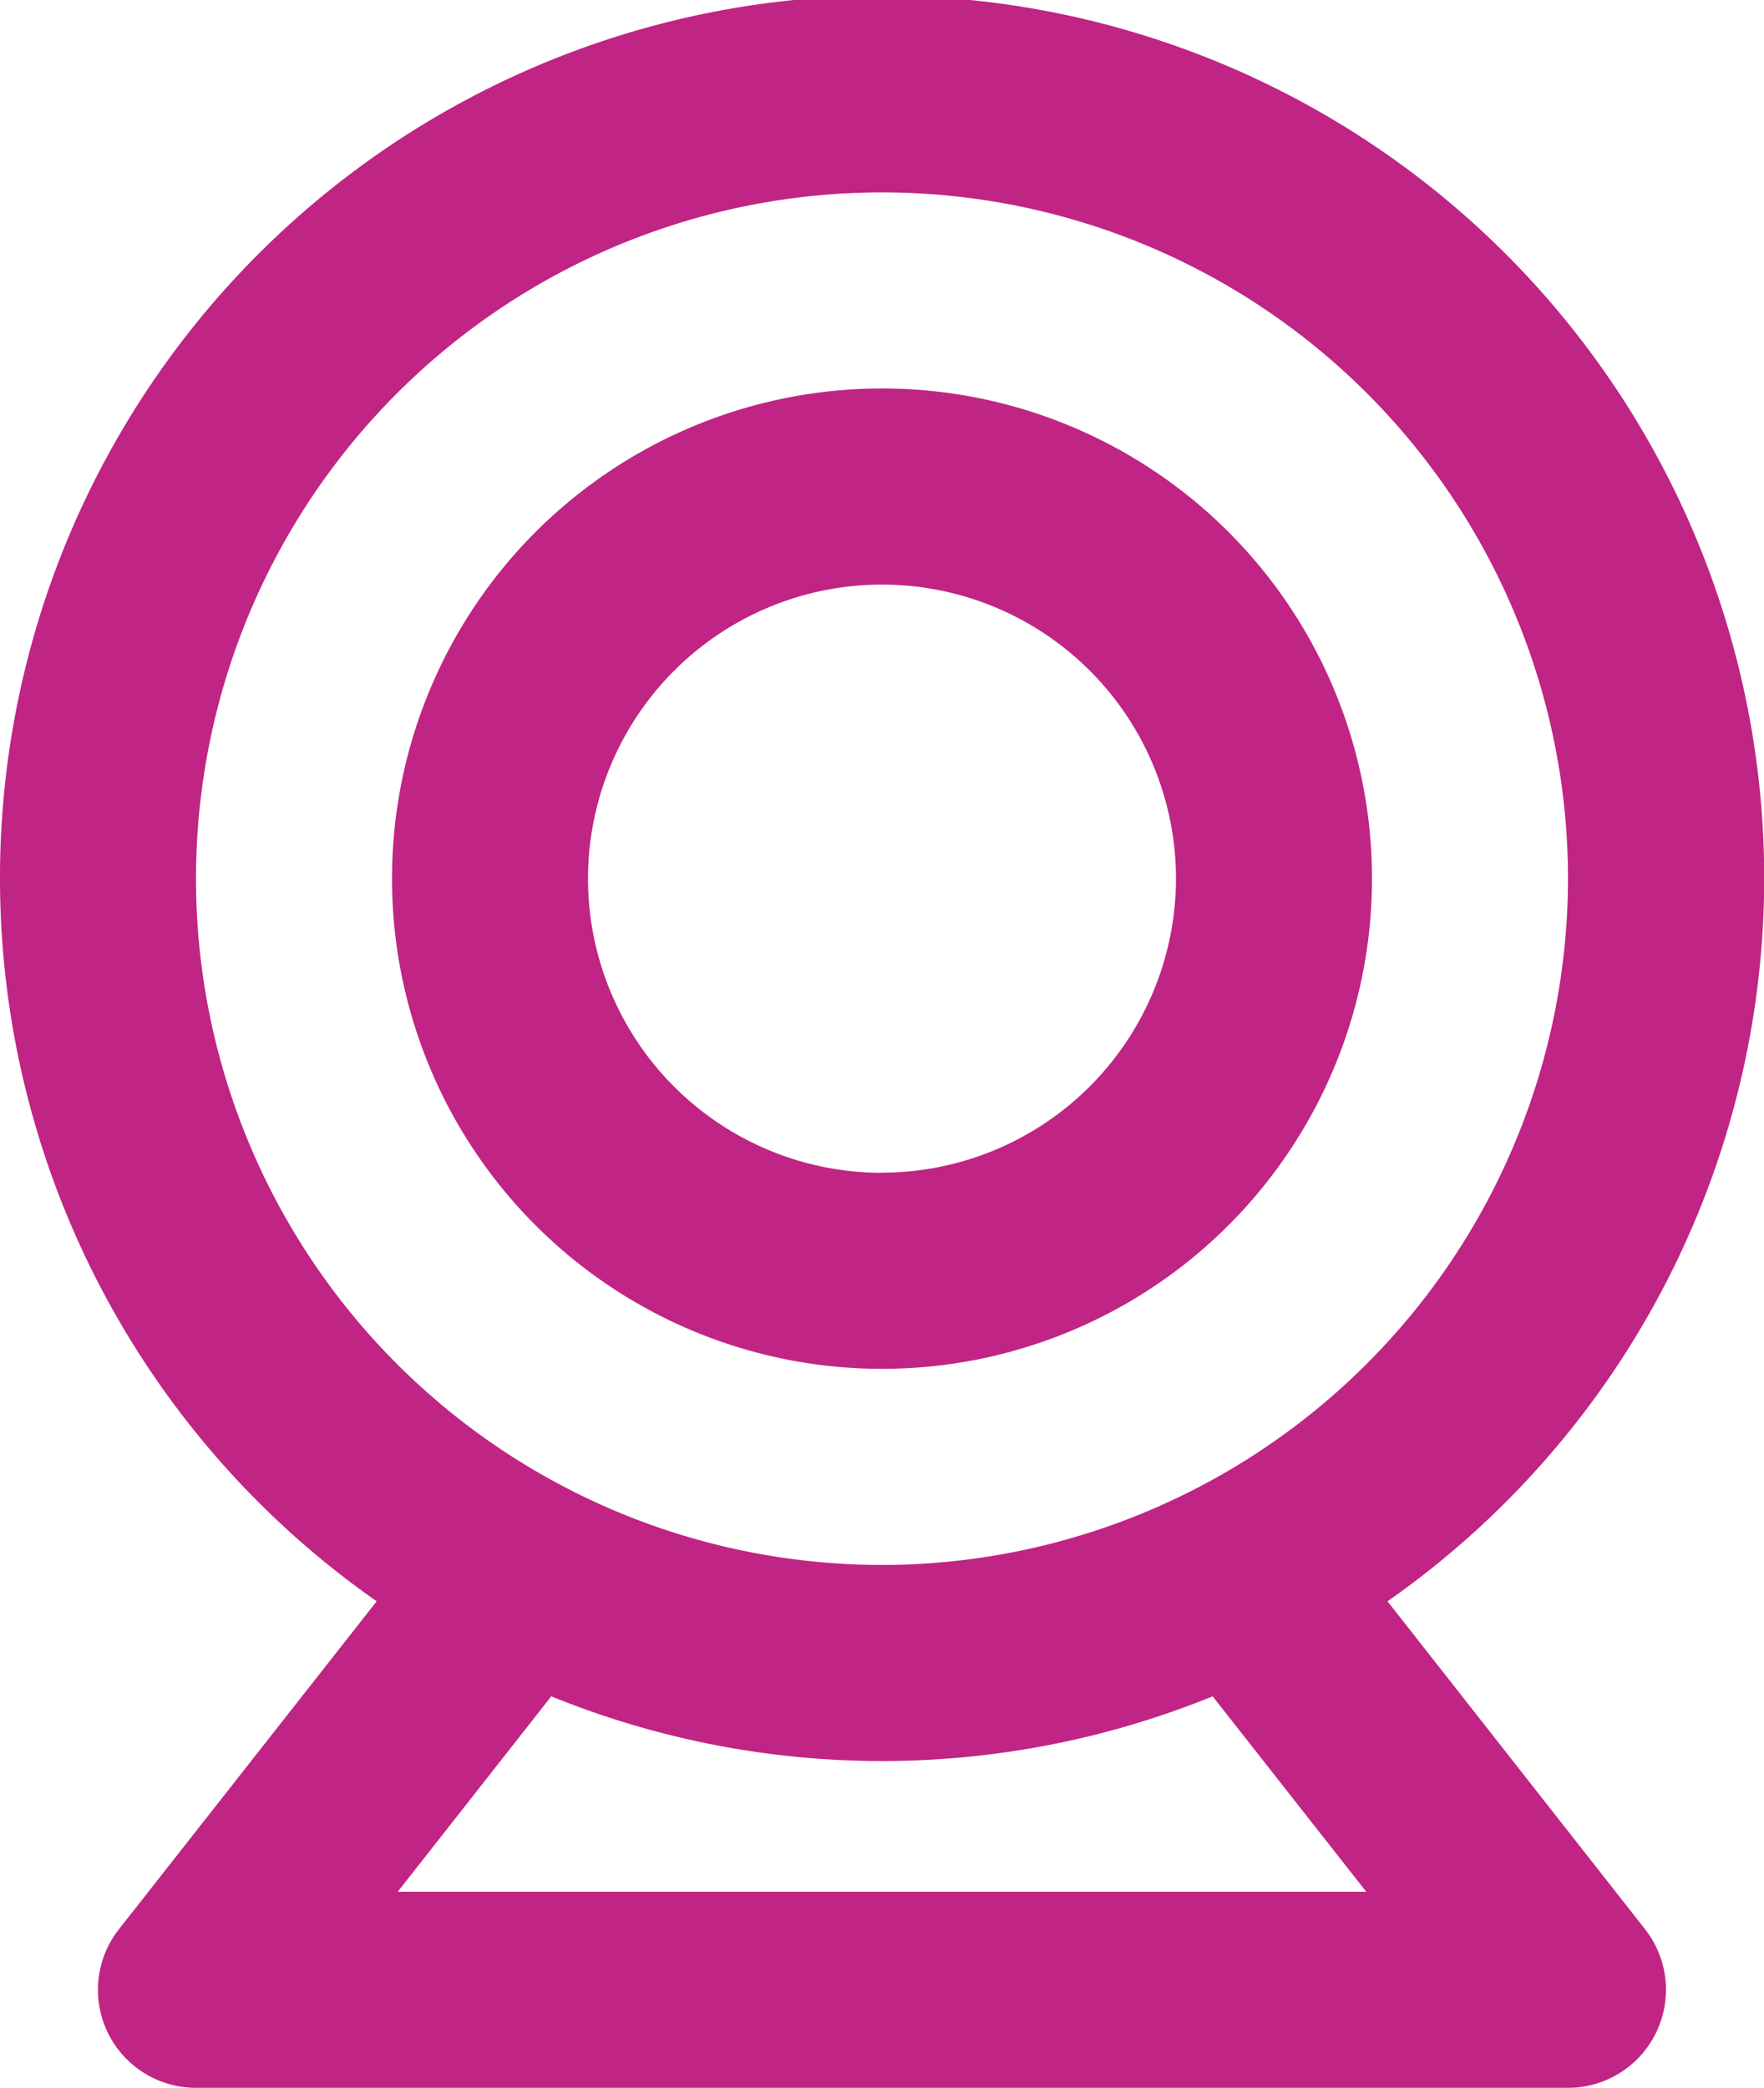 <svg xmlns="http://www.w3.org/2000/svg" width="50.714" height="60" viewBox="0 0 50.714 60">
  <path id="camera-web" d="M33.357,12.064A14.087,14.087,0,1,0,47.444,26.151,14.083,14.083,0,0,0,33.357,12.064Zm0,22.54a8.452,8.452,0,1,1,8.452-8.452A8.462,8.462,0,0,1,33.357,34.6ZM47.89,46.918a25.36,25.36,0,1,0-29.061,0l-7.411,9.426A2.816,2.816,0,0,0,13.635,60.9H53.079a2.818,2.818,0,0,0,2.215-4.558ZM19.434,55.265l4.415-5.616a25.233,25.233,0,0,0,19.014,0l4.416,5.616Zm13.923-9.392A19.722,19.722,0,1,1,53.079,26.151,19.745,19.745,0,0,1,33.357,45.874Z" transform="translate(-8 -0.9)" fill="#c02485"/>
</svg>
